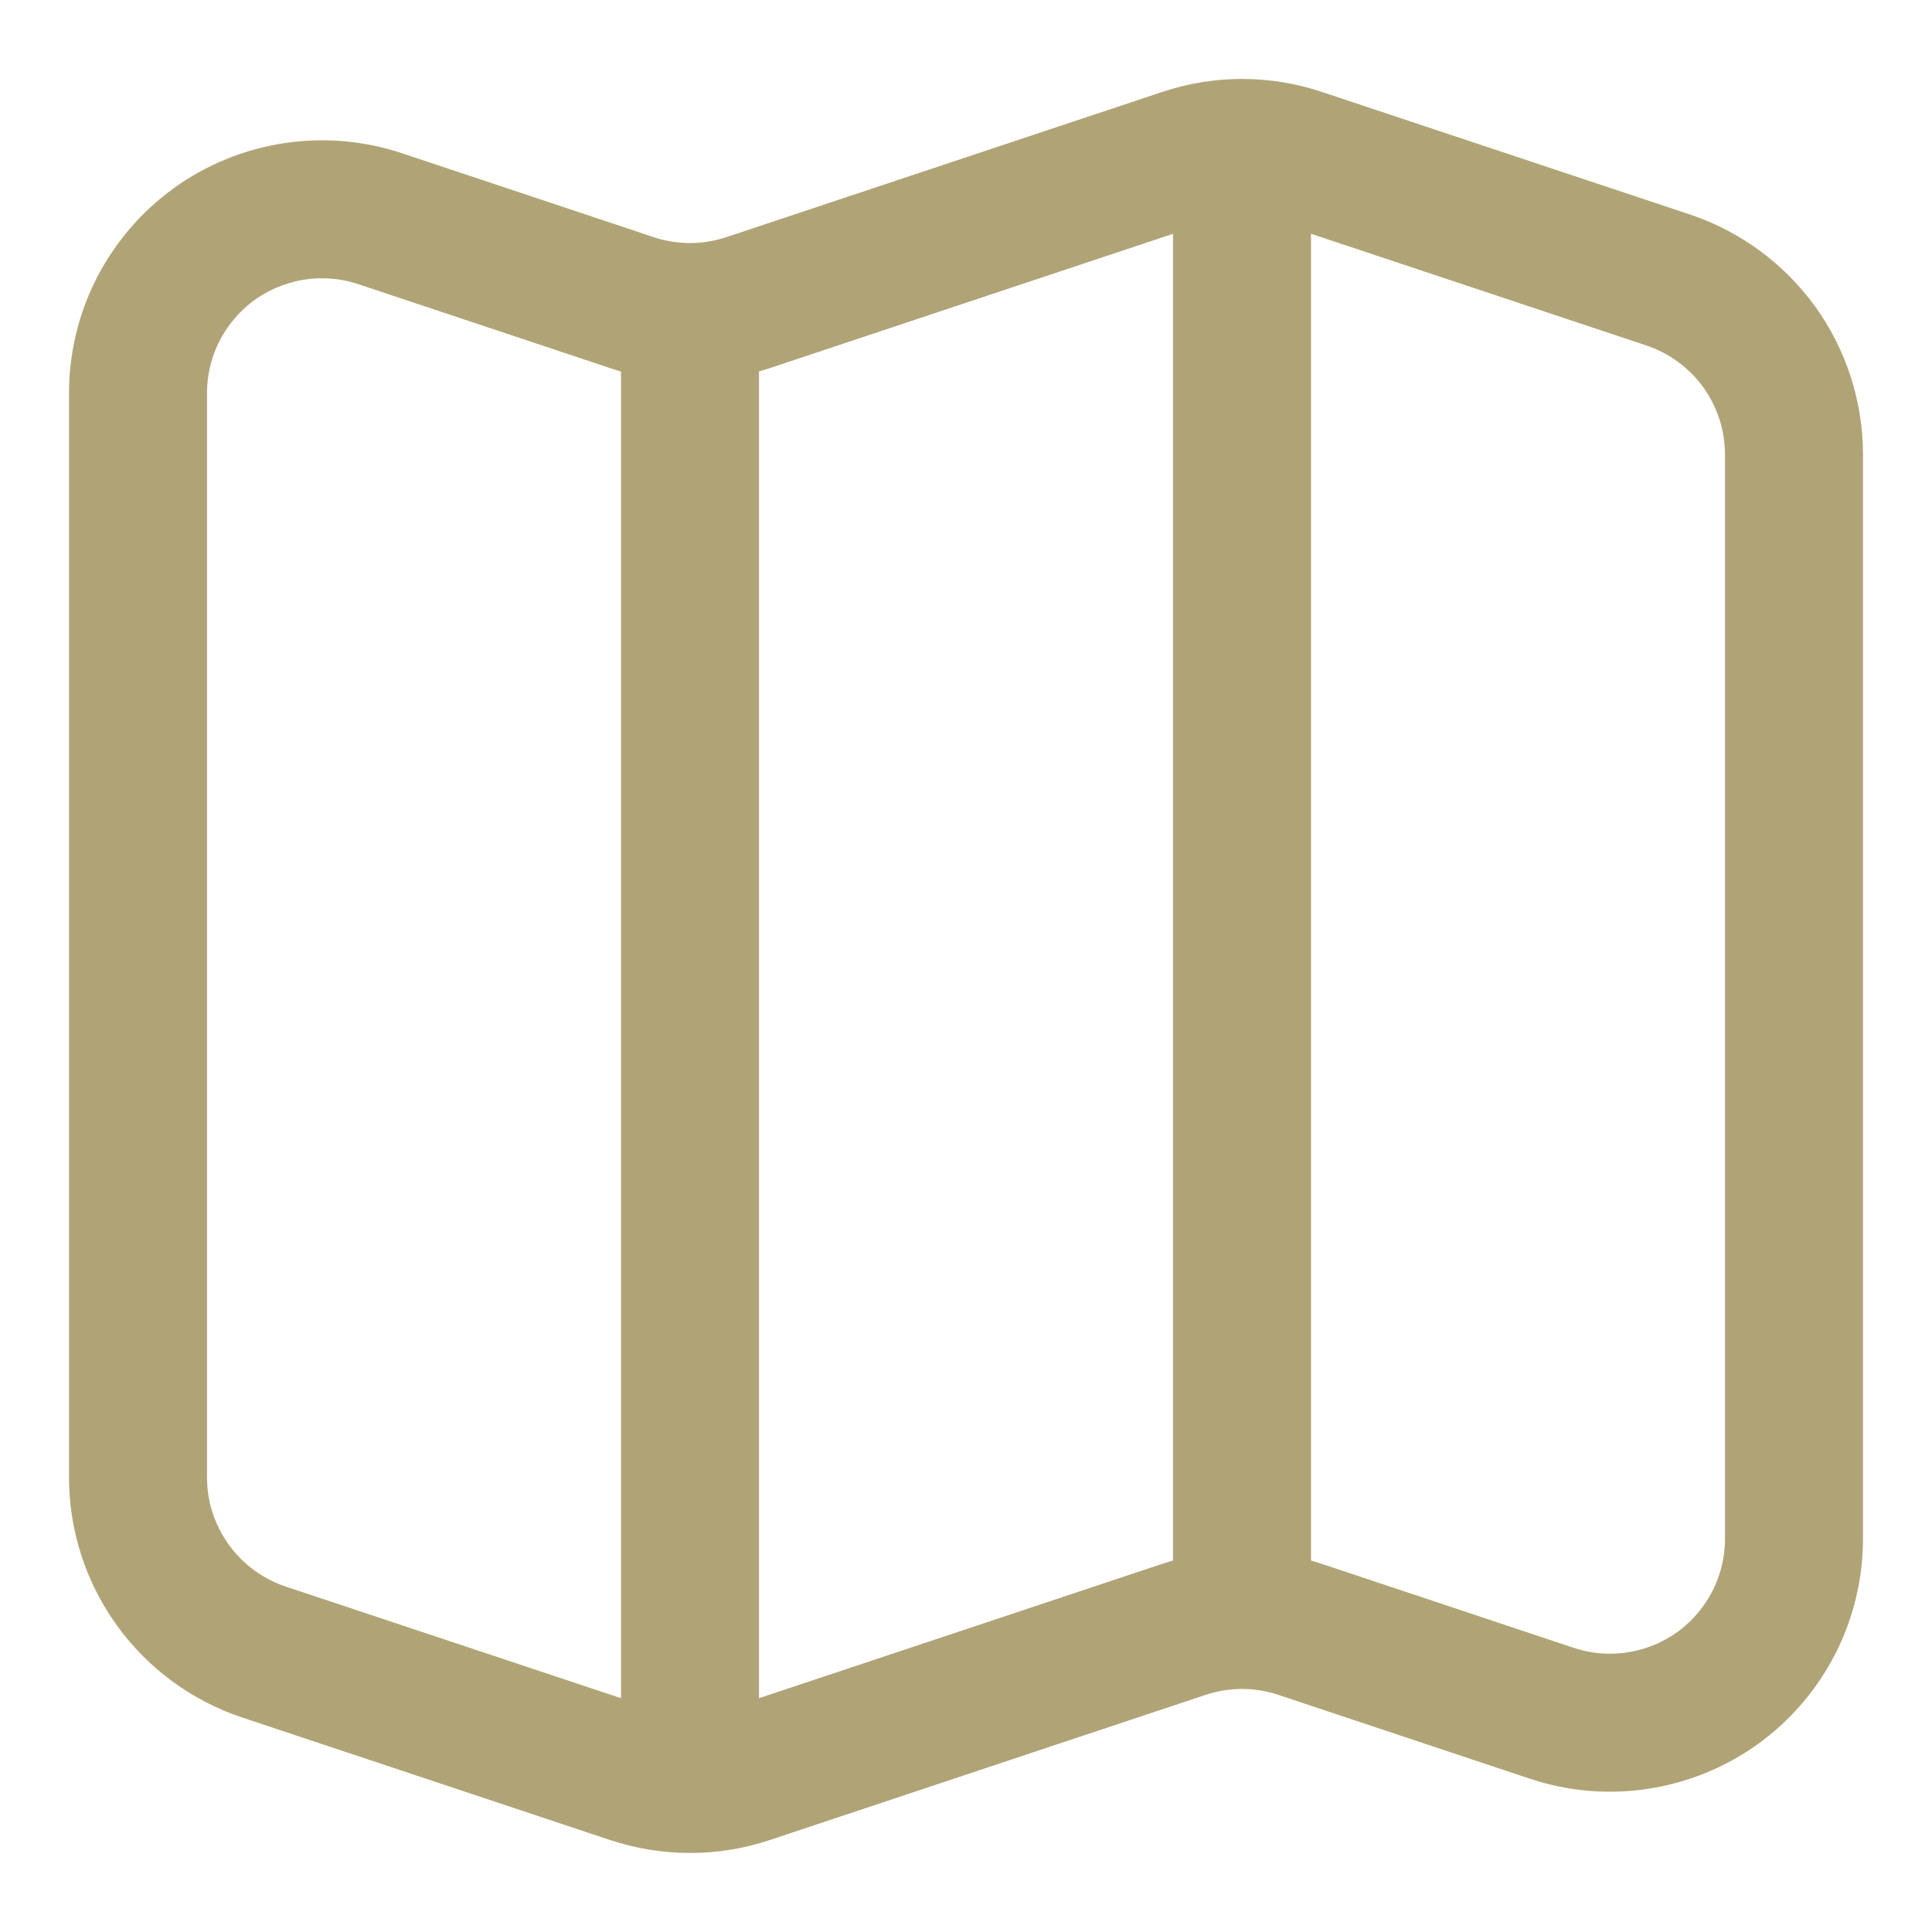 <svg width="14" height="14" viewBox="0 0 14 14" fill="none" xmlns="http://www.w3.org/2000/svg">
<path d="M4.579 2.193L2.755 1.585C2.554 1.518 2.341 1.5 2.132 1.532C1.923 1.564 1.725 1.645 1.553 1.768C1.382 1.892 1.243 2.054 1.146 2.242C1.05 2.43 1 2.639 1 2.85V10.705C1 10.985 1.088 11.258 1.252 11.485C1.415 11.712 1.646 11.882 1.912 11.971L4.579 12.859C4.852 12.95 5.148 12.95 5.421 12.859L8.579 11.807C8.852 11.716 9.148 11.716 9.421 11.807L11.245 12.415C11.446 12.482 11.659 12.5 11.868 12.468C12.077 12.436 12.275 12.355 12.447 12.232C12.618 12.108 12.758 11.945 12.854 11.757C12.95 11.569 13 11.361 13 11.149V3.295C13 3.015 12.912 2.742 12.749 2.515C12.585 2.288 12.354 2.118 12.089 2.029L9.422 1.141C9.148 1.049 8.852 1.049 8.579 1.141L5.421 2.193C5.147 2.284 4.851 2.284 4.578 2.193L4.579 2.193Z" stroke="#B0A477" stroke-linecap="round" stroke-linejoin="round"/>
<path d="M5 2.333V13" stroke="#B0A477" stroke-linejoin="round"/>
<path d="M9 1V11.667" stroke="#B0A477" stroke-linejoin="round"/>
</svg>
